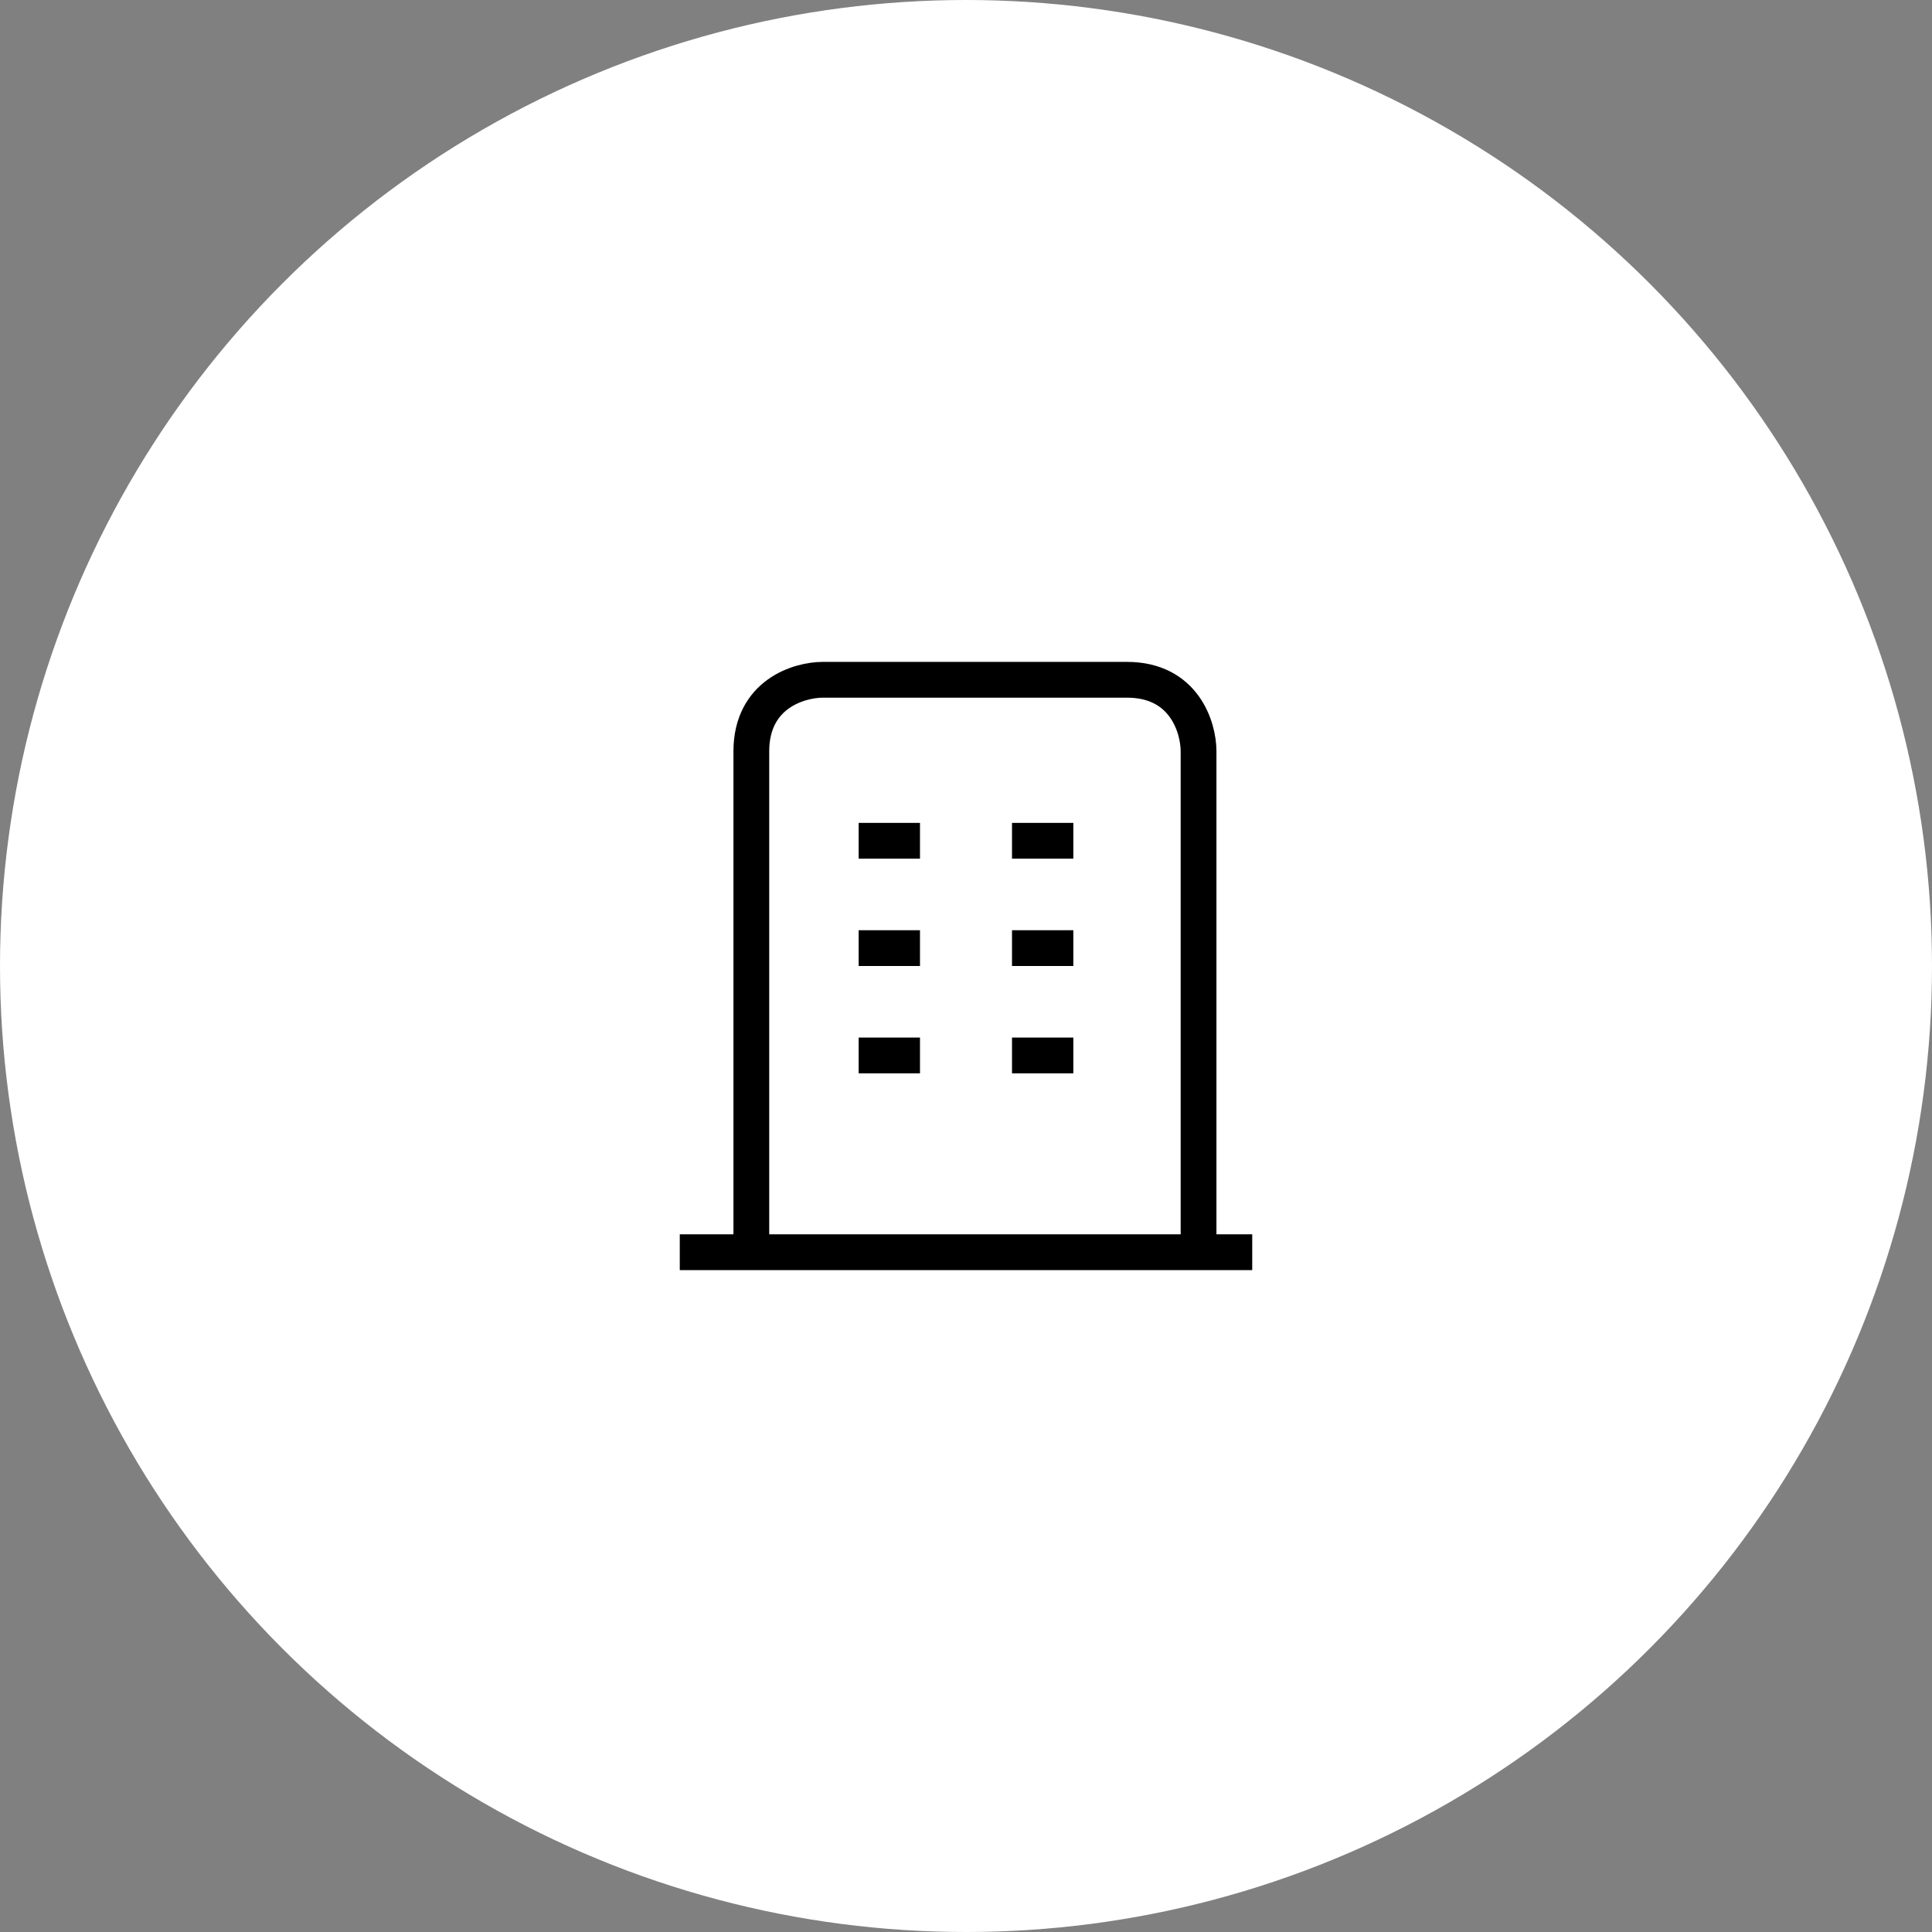 <?xml version="1.0" encoding="UTF-8"?> <svg xmlns="http://www.w3.org/2000/svg" width="54" height="54" viewBox="0 0 54 54" fill="none"><rect x="0" y="0" width="54" height="54" fill="#808080" stroke="none"/> <circle cx="27" cy="27" r="27" fill="white"></circle> <rect x="24" y="23" width="1.714" height="1" fill="black"></rect> <rect x="24" y="26" width="1.714" height="1" fill="black"></rect> <rect x="24" y="29" width="1.714" height="1" fill="black"></rect> <rect x="28.286" y="23" width="1.714" height="1" fill="black"></rect> <rect x="28.286" y="26" width="1.714" height="1" fill="black"></rect> <rect x="28.286" y="29" width="1.714" height="1" fill="black"></rect> <path d="M19 35H21M35 35H33.5M33.5 35V21C33.5 20.333 33.1 19 31.5 19C29.9 19 25.167 19 23 19C22.333 19 21 19.4 21 21C21 22.6 21 31 21 35M33.5 35H21" stroke="black"></path> </svg> 